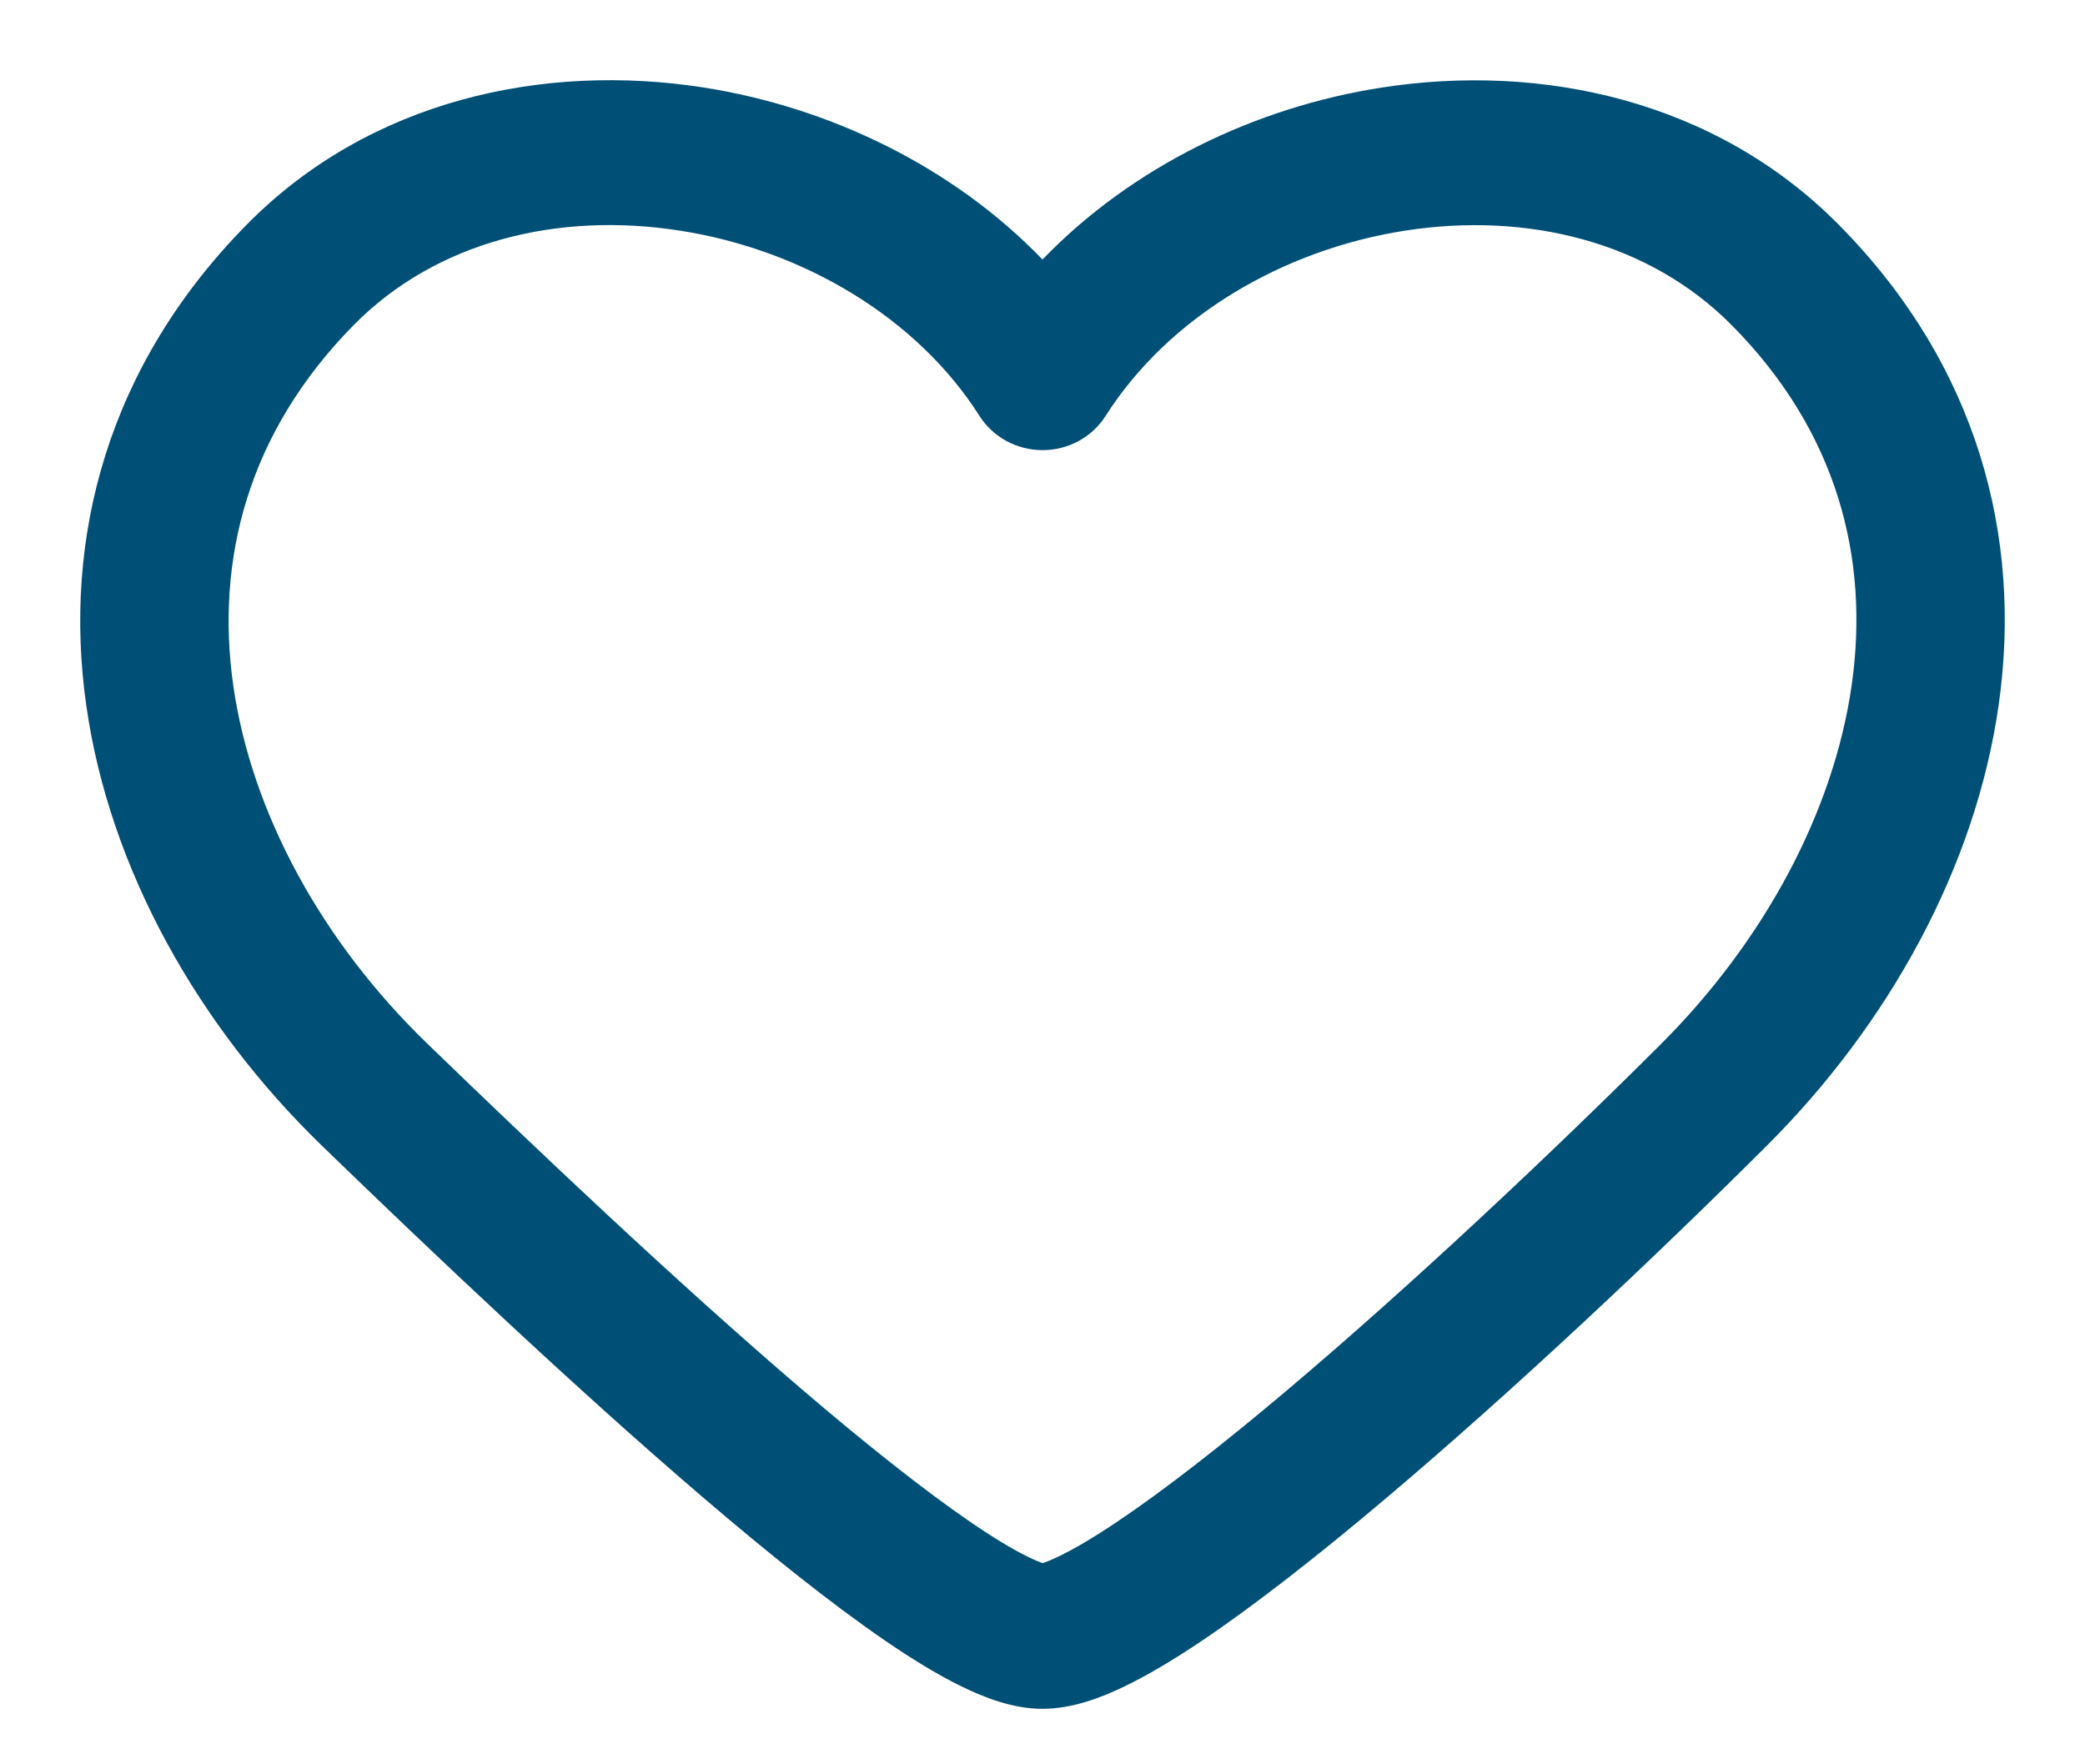 <svg width="26" height="22" viewBox="0 0 26 22" fill="none" xmlns="http://www.w3.org/2000/svg">
<path fill-rule="evenodd" clip-rule="evenodd" d="M13 3.236C11.882 2.077 10.346 1.337 8.773 1.091C6.782 0.78 4.612 1.244 3.08 2.798C1.332 4.569 0.78 6.722 1.076 8.798C1.368 10.847 2.479 12.8 4.02 14.292C5.356 15.585 7.151 17.29 8.77 18.675C9.578 19.366 10.359 19.992 11.028 20.451C11.362 20.68 11.687 20.881 11.987 21.027C12.258 21.16 12.622 21.308 13 21.308C13.373 21.308 13.735 21.166 14.009 21.035C14.31 20.891 14.638 20.694 14.975 20.468C15.65 20.015 16.438 19.395 17.253 18.708C18.886 17.331 20.693 15.623 22.036 14.282C23.541 12.78 24.637 10.825 24.925 8.779C25.217 6.707 24.672 4.559 22.923 2.796C21.388 1.249 19.22 0.782 17.229 1.092C15.656 1.336 14.12 2.075 13 3.236ZM8.48 2.876C6.954 2.637 5.439 3.011 4.413 4.051C3.091 5.392 2.685 6.977 2.909 8.549C3.137 10.146 4.023 11.75 5.323 13.008C6.655 14.297 8.416 15.969 9.99 17.316C10.779 17.991 11.503 18.568 12.092 18.972C12.388 19.175 12.63 19.321 12.817 19.412C12.909 19.457 12.969 19.48 13.002 19.491C13.036 19.48 13.099 19.457 13.195 19.411C13.384 19.321 13.629 19.178 13.927 18.978C14.521 18.58 15.25 18.01 16.043 17.341C17.625 16.006 19.393 14.336 20.713 13.018C21.988 11.745 22.866 10.133 23.092 8.533C23.314 6.959 22.911 5.381 21.593 4.053C20.563 3.014 19.046 2.639 17.521 2.876C15.99 3.114 14.57 3.955 13.787 5.186C13.618 5.452 13.321 5.613 13.001 5.613C12.681 5.613 12.383 5.452 12.214 5.186C11.434 3.958 10.012 3.115 8.48 2.876Z" fill="#004F76" />
</svg>
